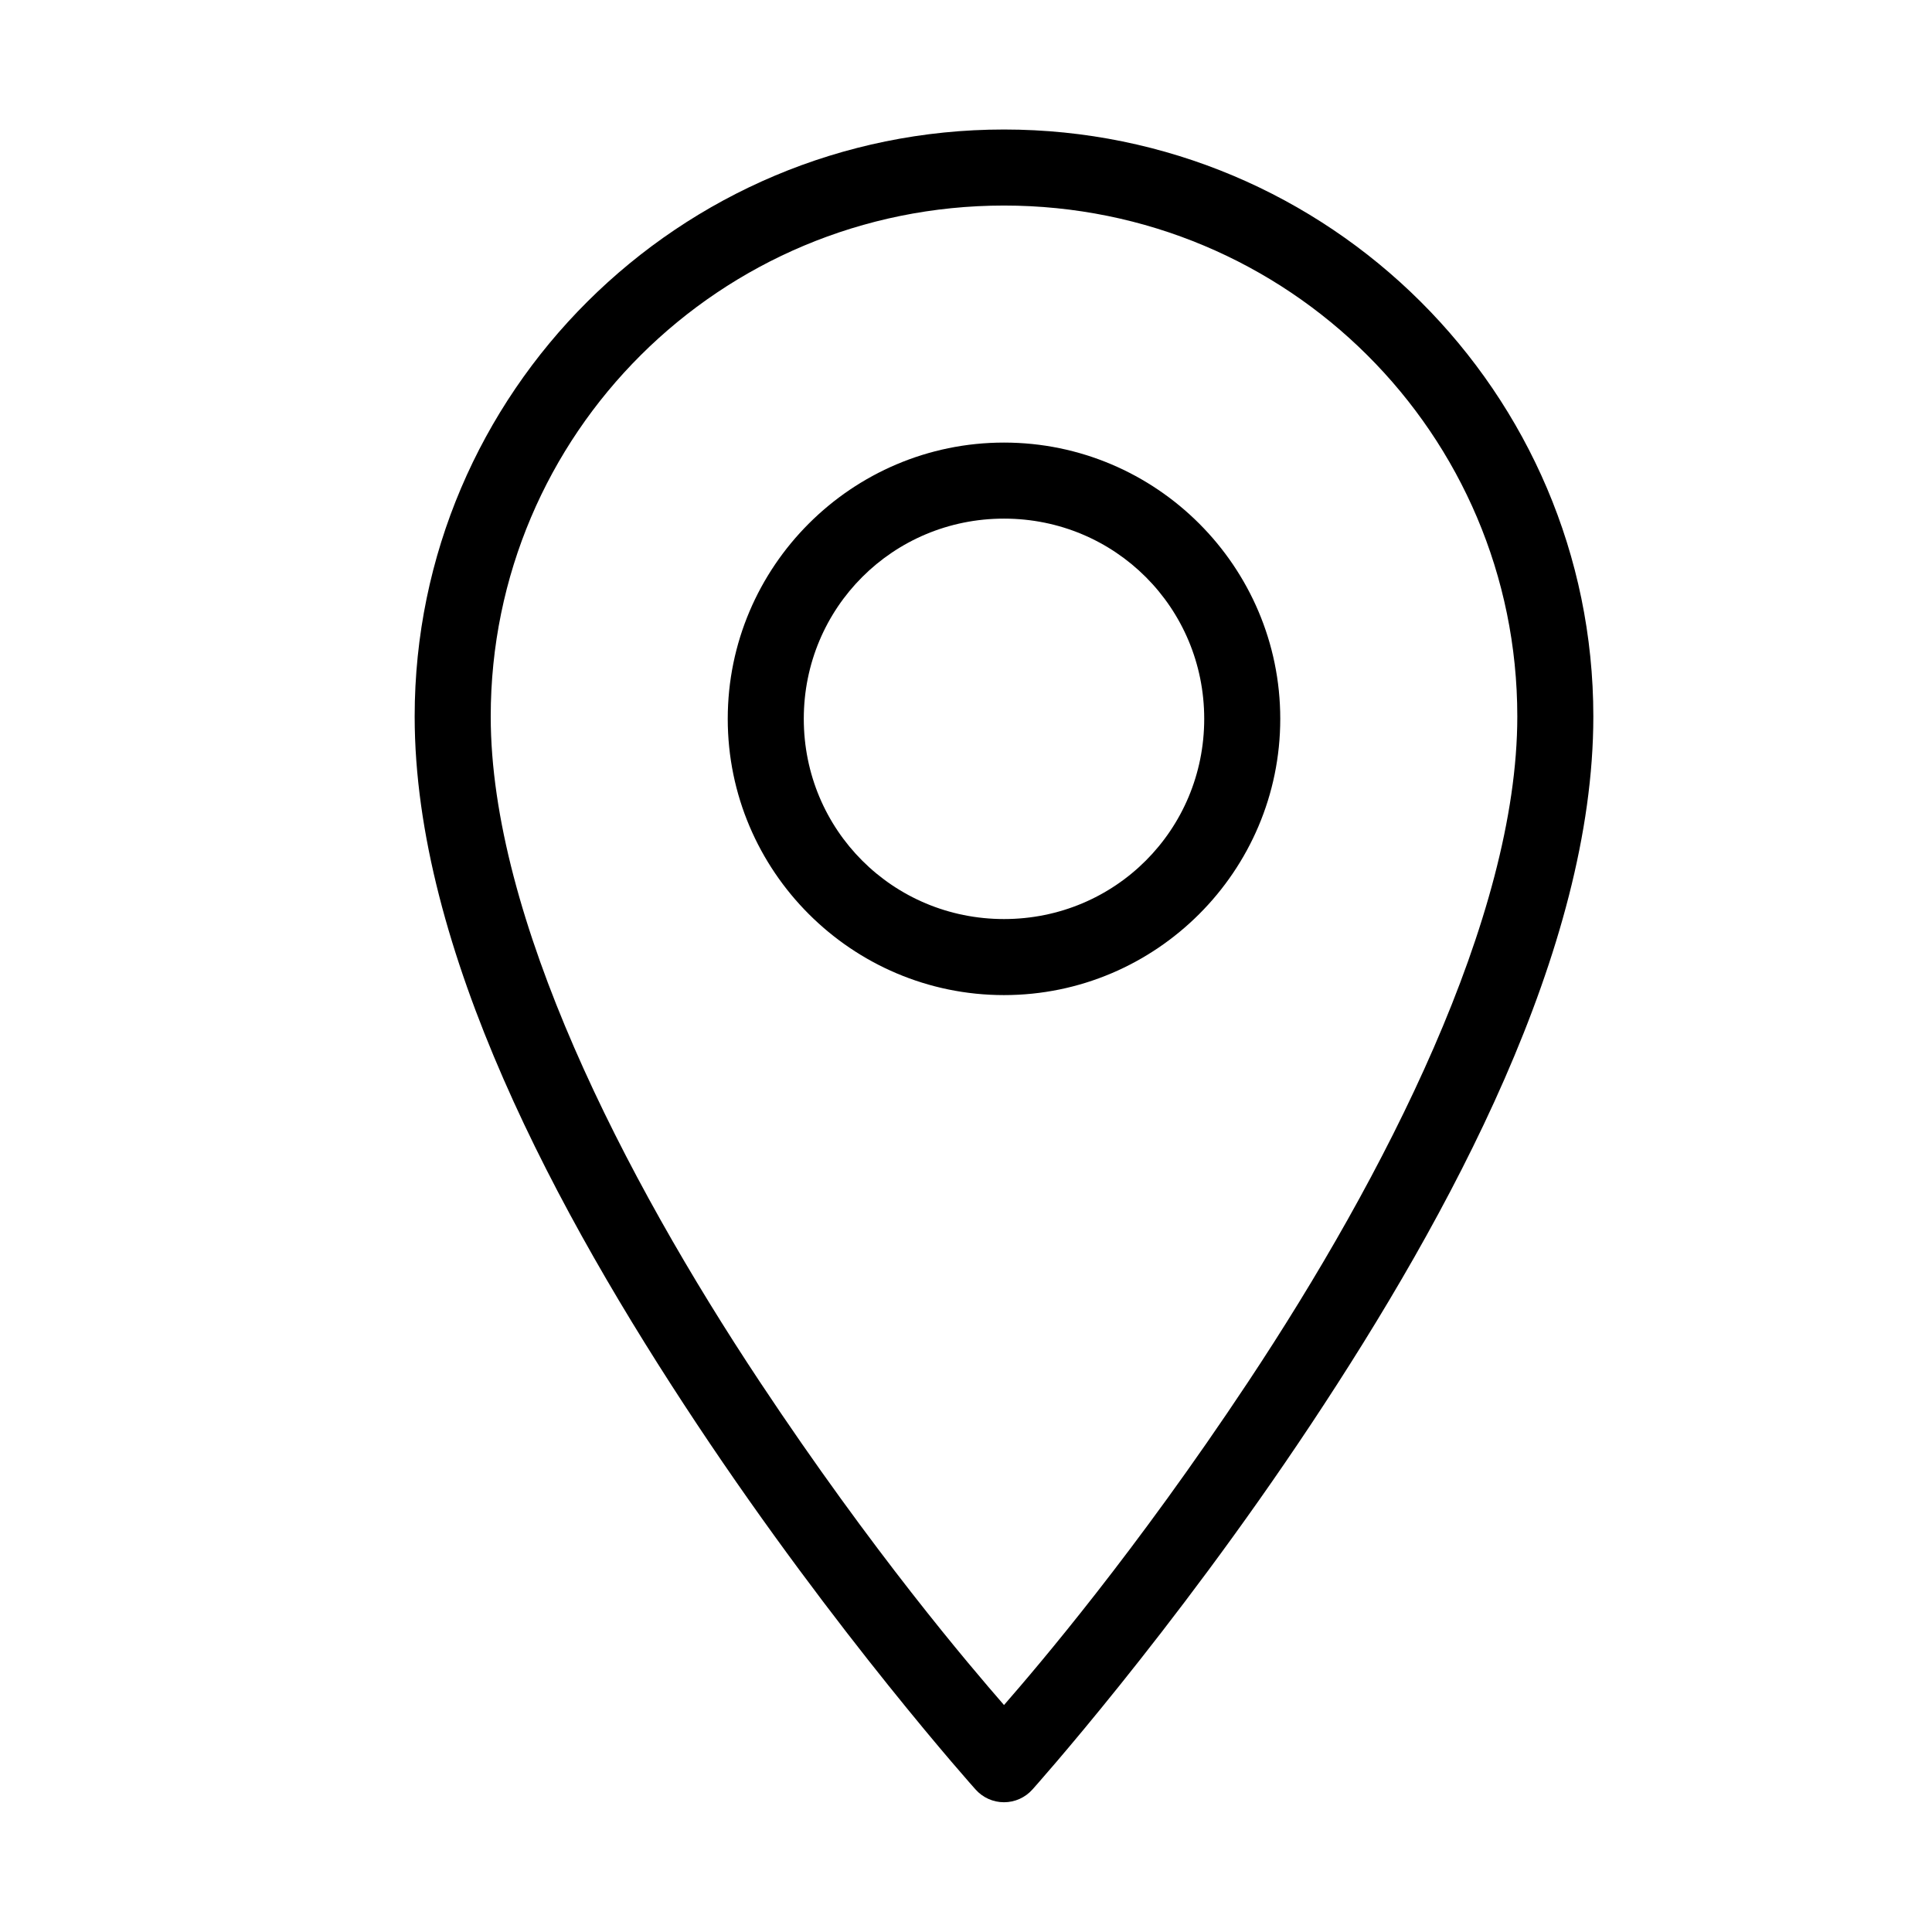 <?xml version="1.0" encoding="UTF-8"?>
<!-- Uploaded to: SVG Repo, www.svgrepo.com, Generator: SVG Repo Mixer Tools -->
<svg fill="#000000" width="800px" height="800px" version="1.1" viewBox="144 144 512 512" xmlns="http://www.w3.org/2000/svg">
 <path d="m410.07 178.32c-86.113 0-156.18 69.738-156.18 155.55 0 61.816 37.809 131.79 74.785 187.51 36.973 55.715 73.836 96.824 73.836 96.824 1.914 2.168 4.668 3.41 7.559 3.41s5.644-1.242 7.559-3.41c0 0 36.863-41.109 73.84-96.824 36.973-55.719 74.781-125.7 74.781-187.51 0-85.812-70.066-155.55-156.18-155.55zm0 20.152c75.27 0 136.03 60.523 136.03 135.4 0 53.289-35.238 121.96-71.32 176.33-30.062 45.309-55.52 75.09-64.707 85.648-9.184-10.559-34.641-40.34-64.707-85.648-36.078-54.367-71.32-123.04-71.32-176.33 0-74.875 60.758-135.4 136.03-135.4zm0 62.816c-40.344 0-73.211 32.863-73.211 73.211 0 40.344 32.867 73.211 73.211 73.211 40.348 0 73.211-32.867 73.211-73.211 0-40.348-32.863-73.211-73.211-73.211zm0 20.152c29.457 0 53.059 23.602 53.059 53.059 0 29.453-23.602 53.059-53.059 53.059-29.453 0-53.059-23.605-53.059-53.059 0-29.457 23.605-53.059 53.059-53.059z"/>
</svg>